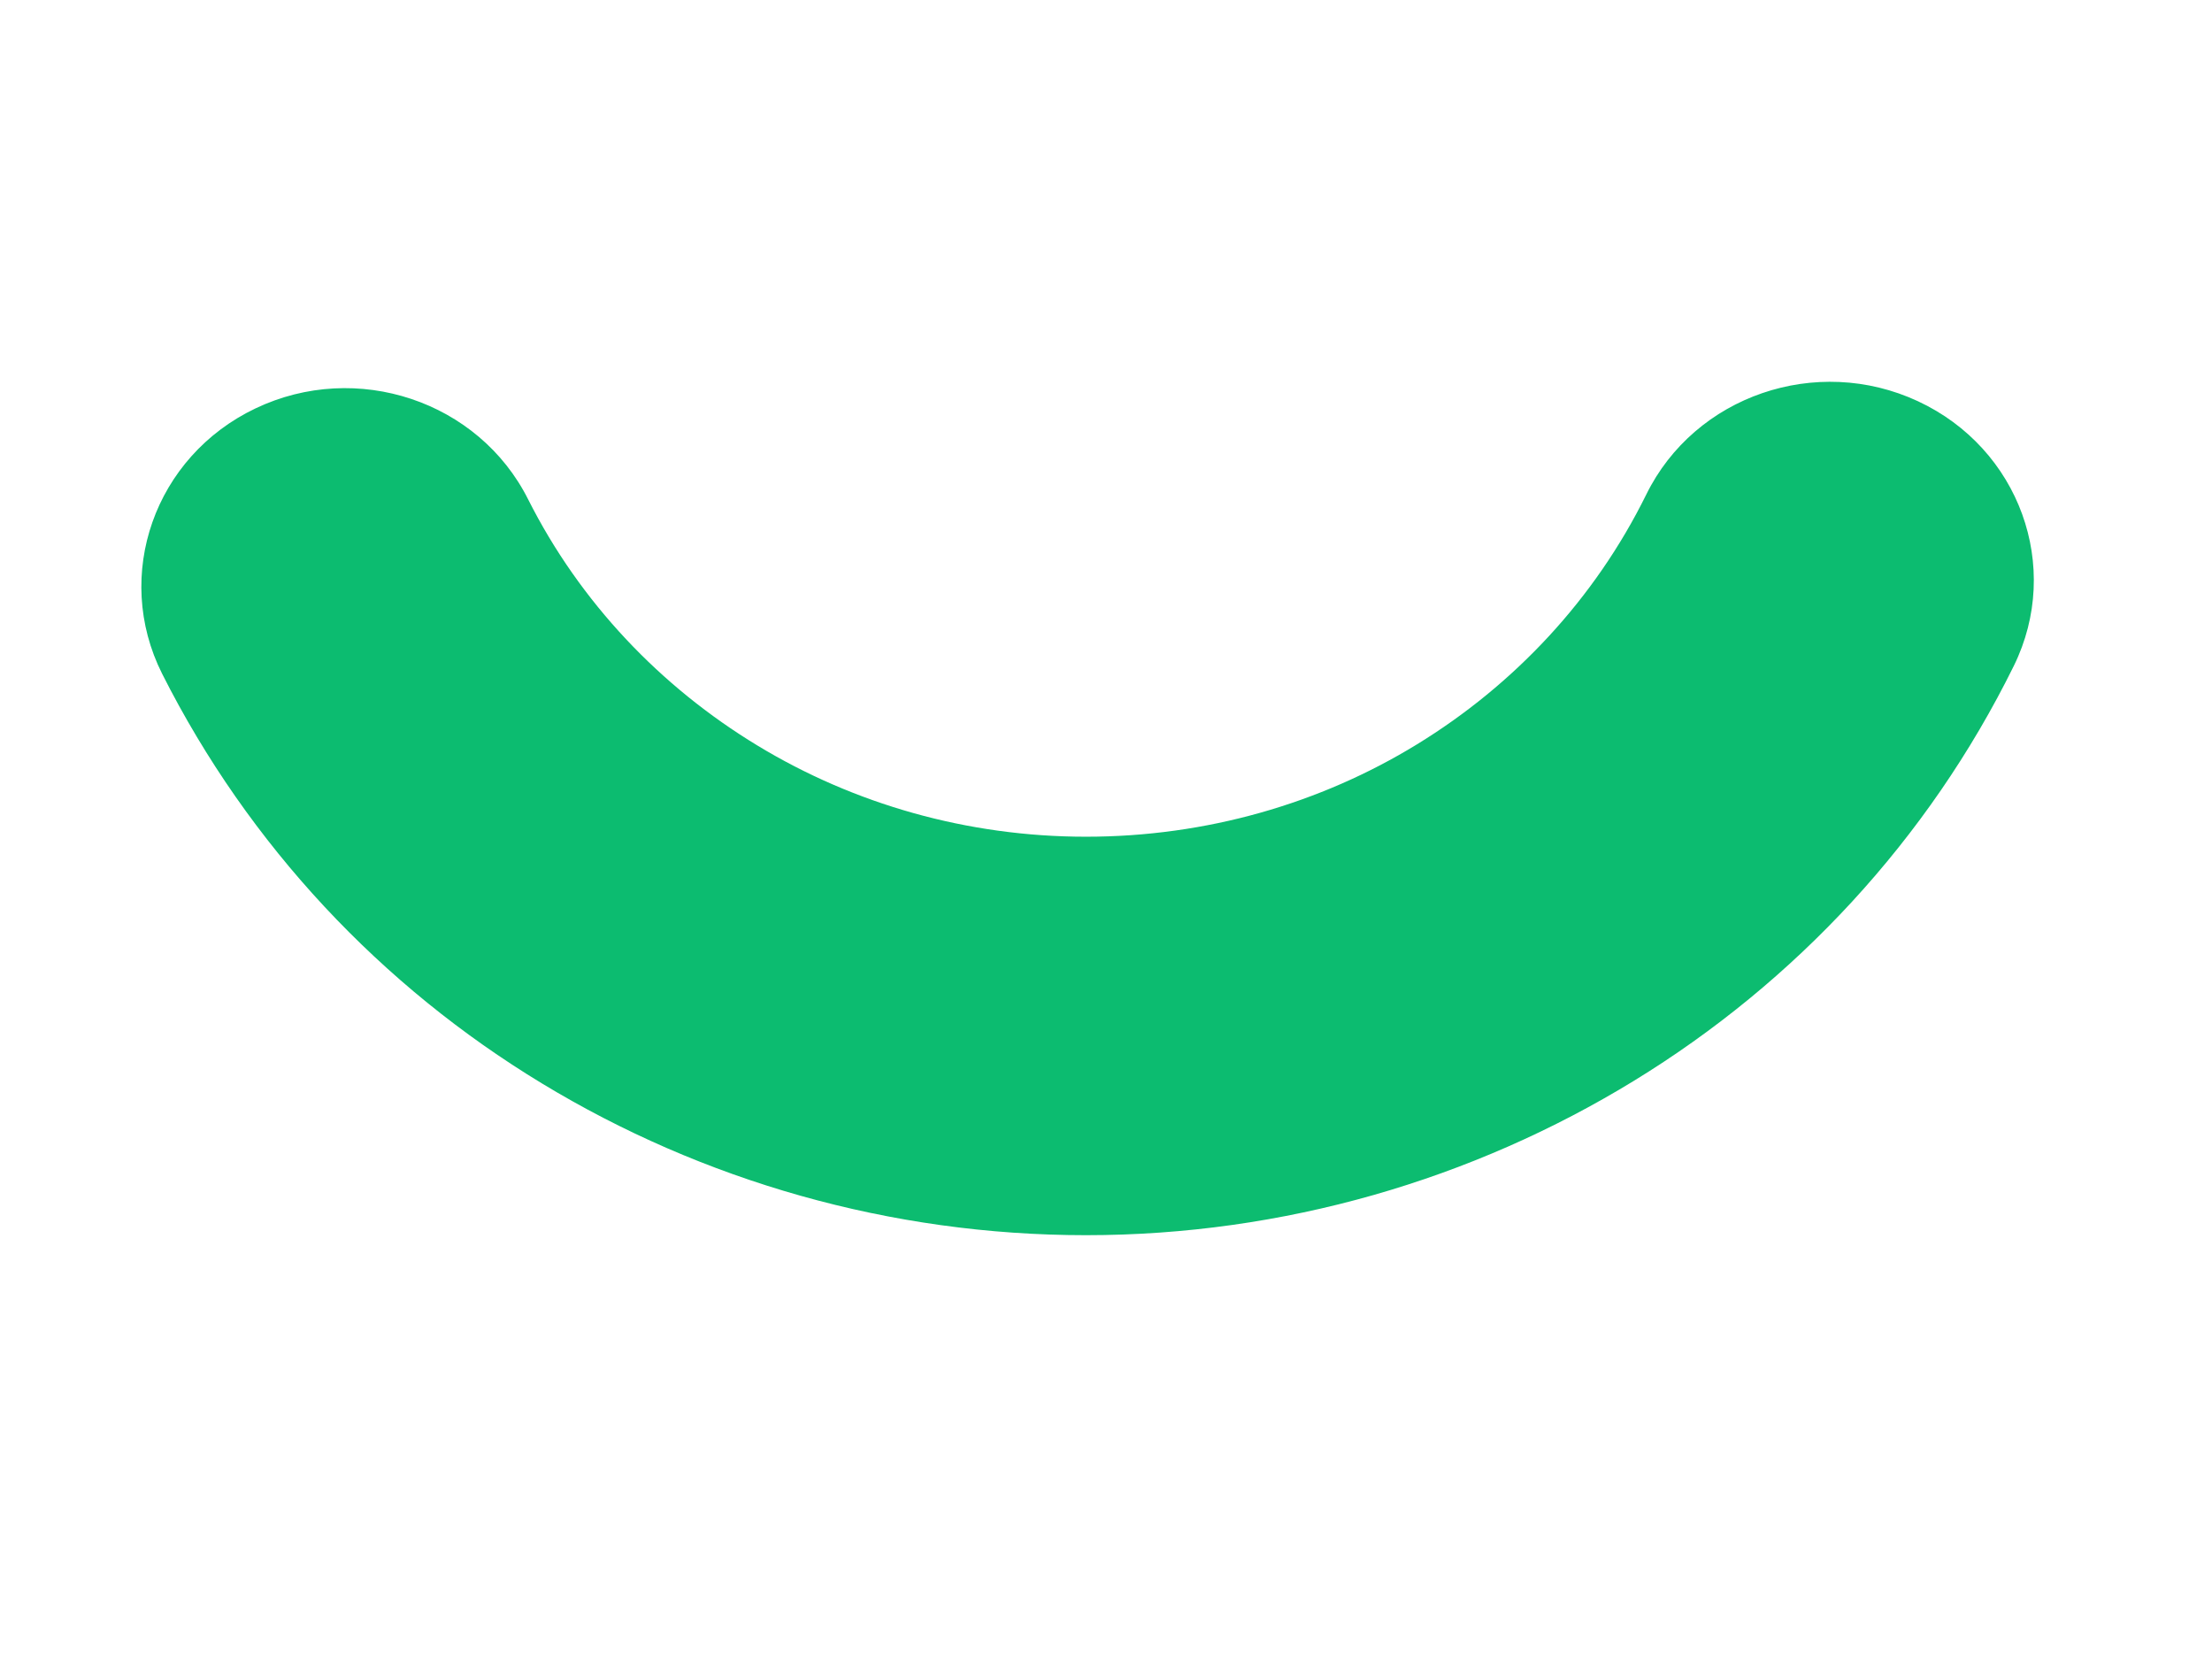 <svg width="198" height="148" viewBox="0 0 198 148" fill="none" xmlns="http://www.w3.org/2000/svg">
    <path d="M14.511 60.295C10.087 51.489 13.83 40.852 22.879 36.546C31.925 32.237 42.851 35.886 47.276 44.693C51.913 53.891 59.107 61.452 67.8 66.721C76.432 71.956 86.576 74.882 97.209 74.882C107.961 74.882 118.183 71.916 126.824 66.623C135.551 61.281 142.75 53.607 147.355 44.268C151.699 35.422 162.592 31.68 171.677 35.907C180.765 40.136 184.609 50.742 180.263 59.588C172.578 75.173 160.664 87.905 146.28 96.712C131.804 105.577 114.866 110.543 97.209 110.543C79.679 110.543 62.867 105.669 48.488 96.948C34.181 88.279 22.287 75.71 14.511 60.295Z" fill="#0CBC70"/>
</svg>